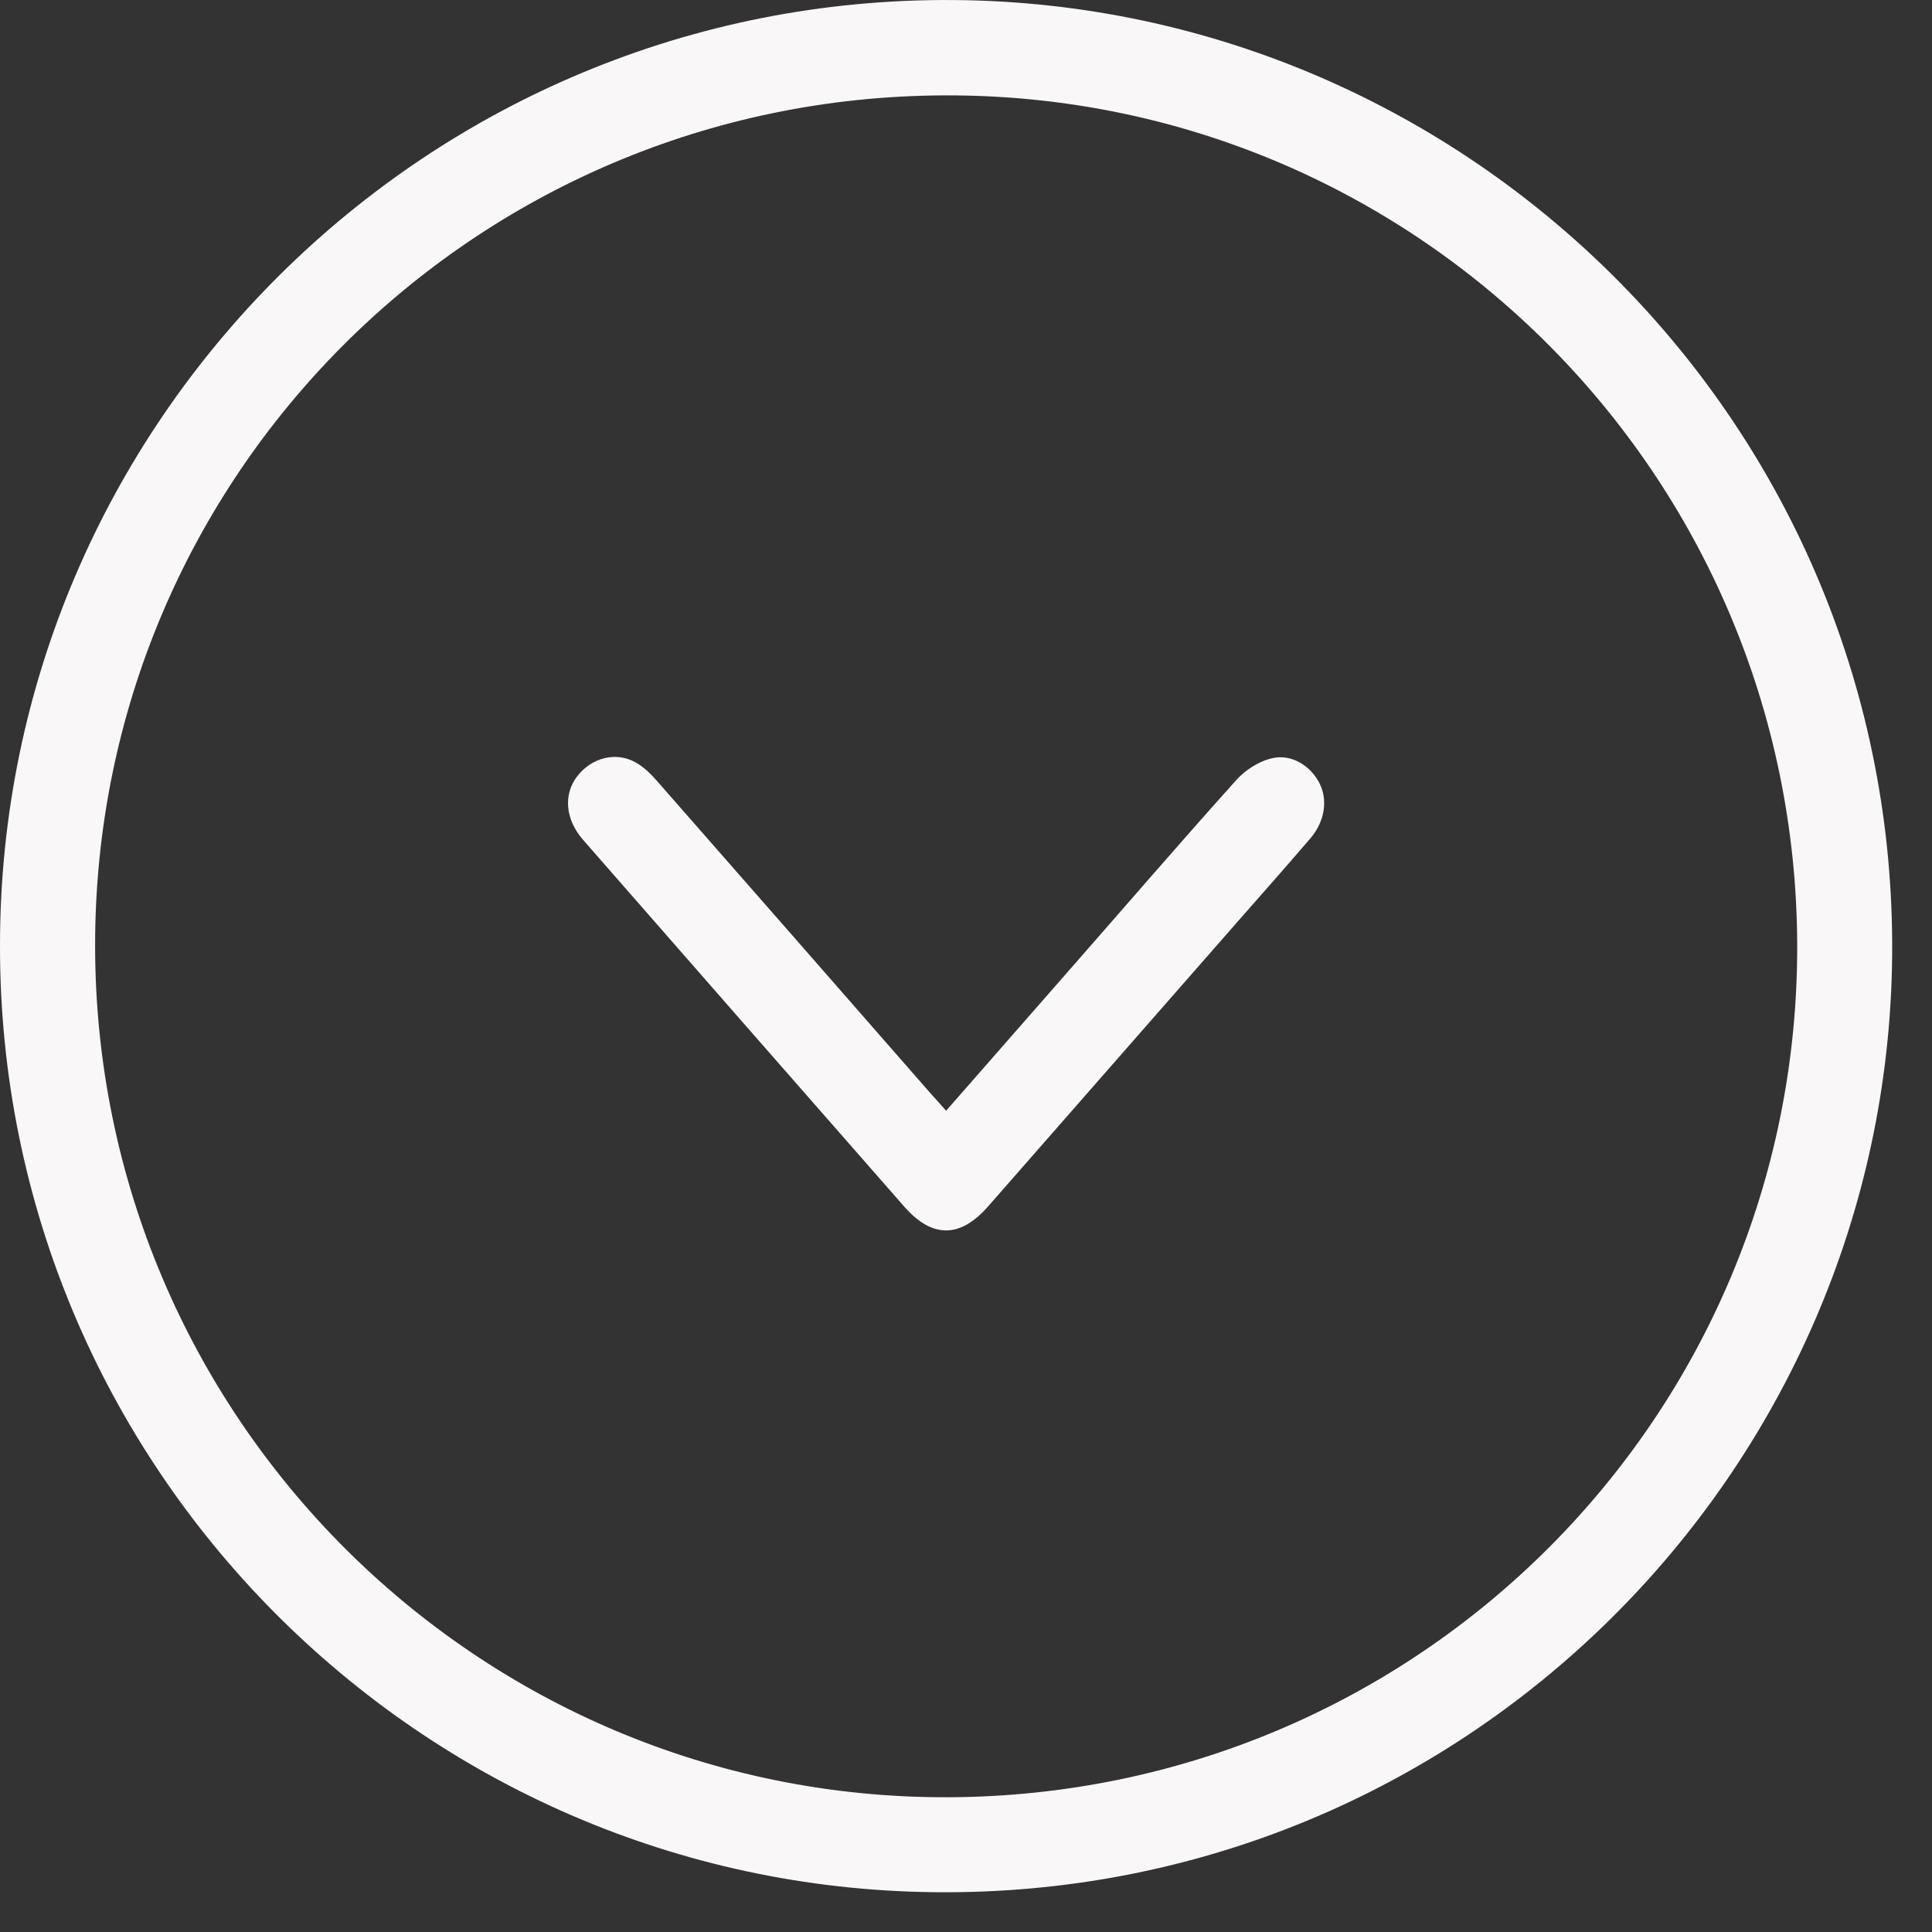 <svg width="43" height="43" viewBox="0 0 43 43" fill="none" xmlns="http://www.w3.org/2000/svg">
<rect x="0" y="0" width="43" height="43" fill="#333333" stroke="none"/>
<path d="M2.57502e-05 21.039C2.57502e-05 9.408 9.515 -0.094 21.241 0.001C32.742 0.095 42.225 9.52 42.113 21.282C42.001 32.747 32.581 42.248 20.788 42.114C9.344 41.988 -0.018 32.631 2.57502e-05 21.039ZM21.088 40.001C31.576 39.97 40.018 31.505 40 21.044C39.974 10.547 31.477 2.078 21.012 2.123C10.542 2.163 2.108 10.614 2.117 21.053C2.122 31.532 10.632 40.028 21.088 40.001Z" fill="#F9F7F7"/>
<path d="M21.057 24.722C21.976 23.673 22.86 22.663 23.744 21.654C25 20.223 26.242 18.779 27.516 17.361C27.714 17.141 28.005 16.953 28.288 16.881C28.718 16.769 29.14 17.02 29.351 17.401C29.562 17.783 29.494 18.272 29.167 18.657C28.624 19.29 28.068 19.918 27.516 20.546C25.673 22.65 23.833 24.749 21.99 26.853C21.366 27.562 20.747 27.562 20.128 26.858C17.742 24.139 15.36 21.416 12.978 18.693C12.578 18.236 12.534 17.675 12.852 17.271C13.166 16.867 13.7 16.724 14.135 16.962C14.323 17.065 14.485 17.222 14.628 17.388C16.66 19.703 18.693 22.026 20.72 24.345C20.819 24.453 20.922 24.565 21.057 24.722Z" fill="#F9F7F7"/>
</svg>
